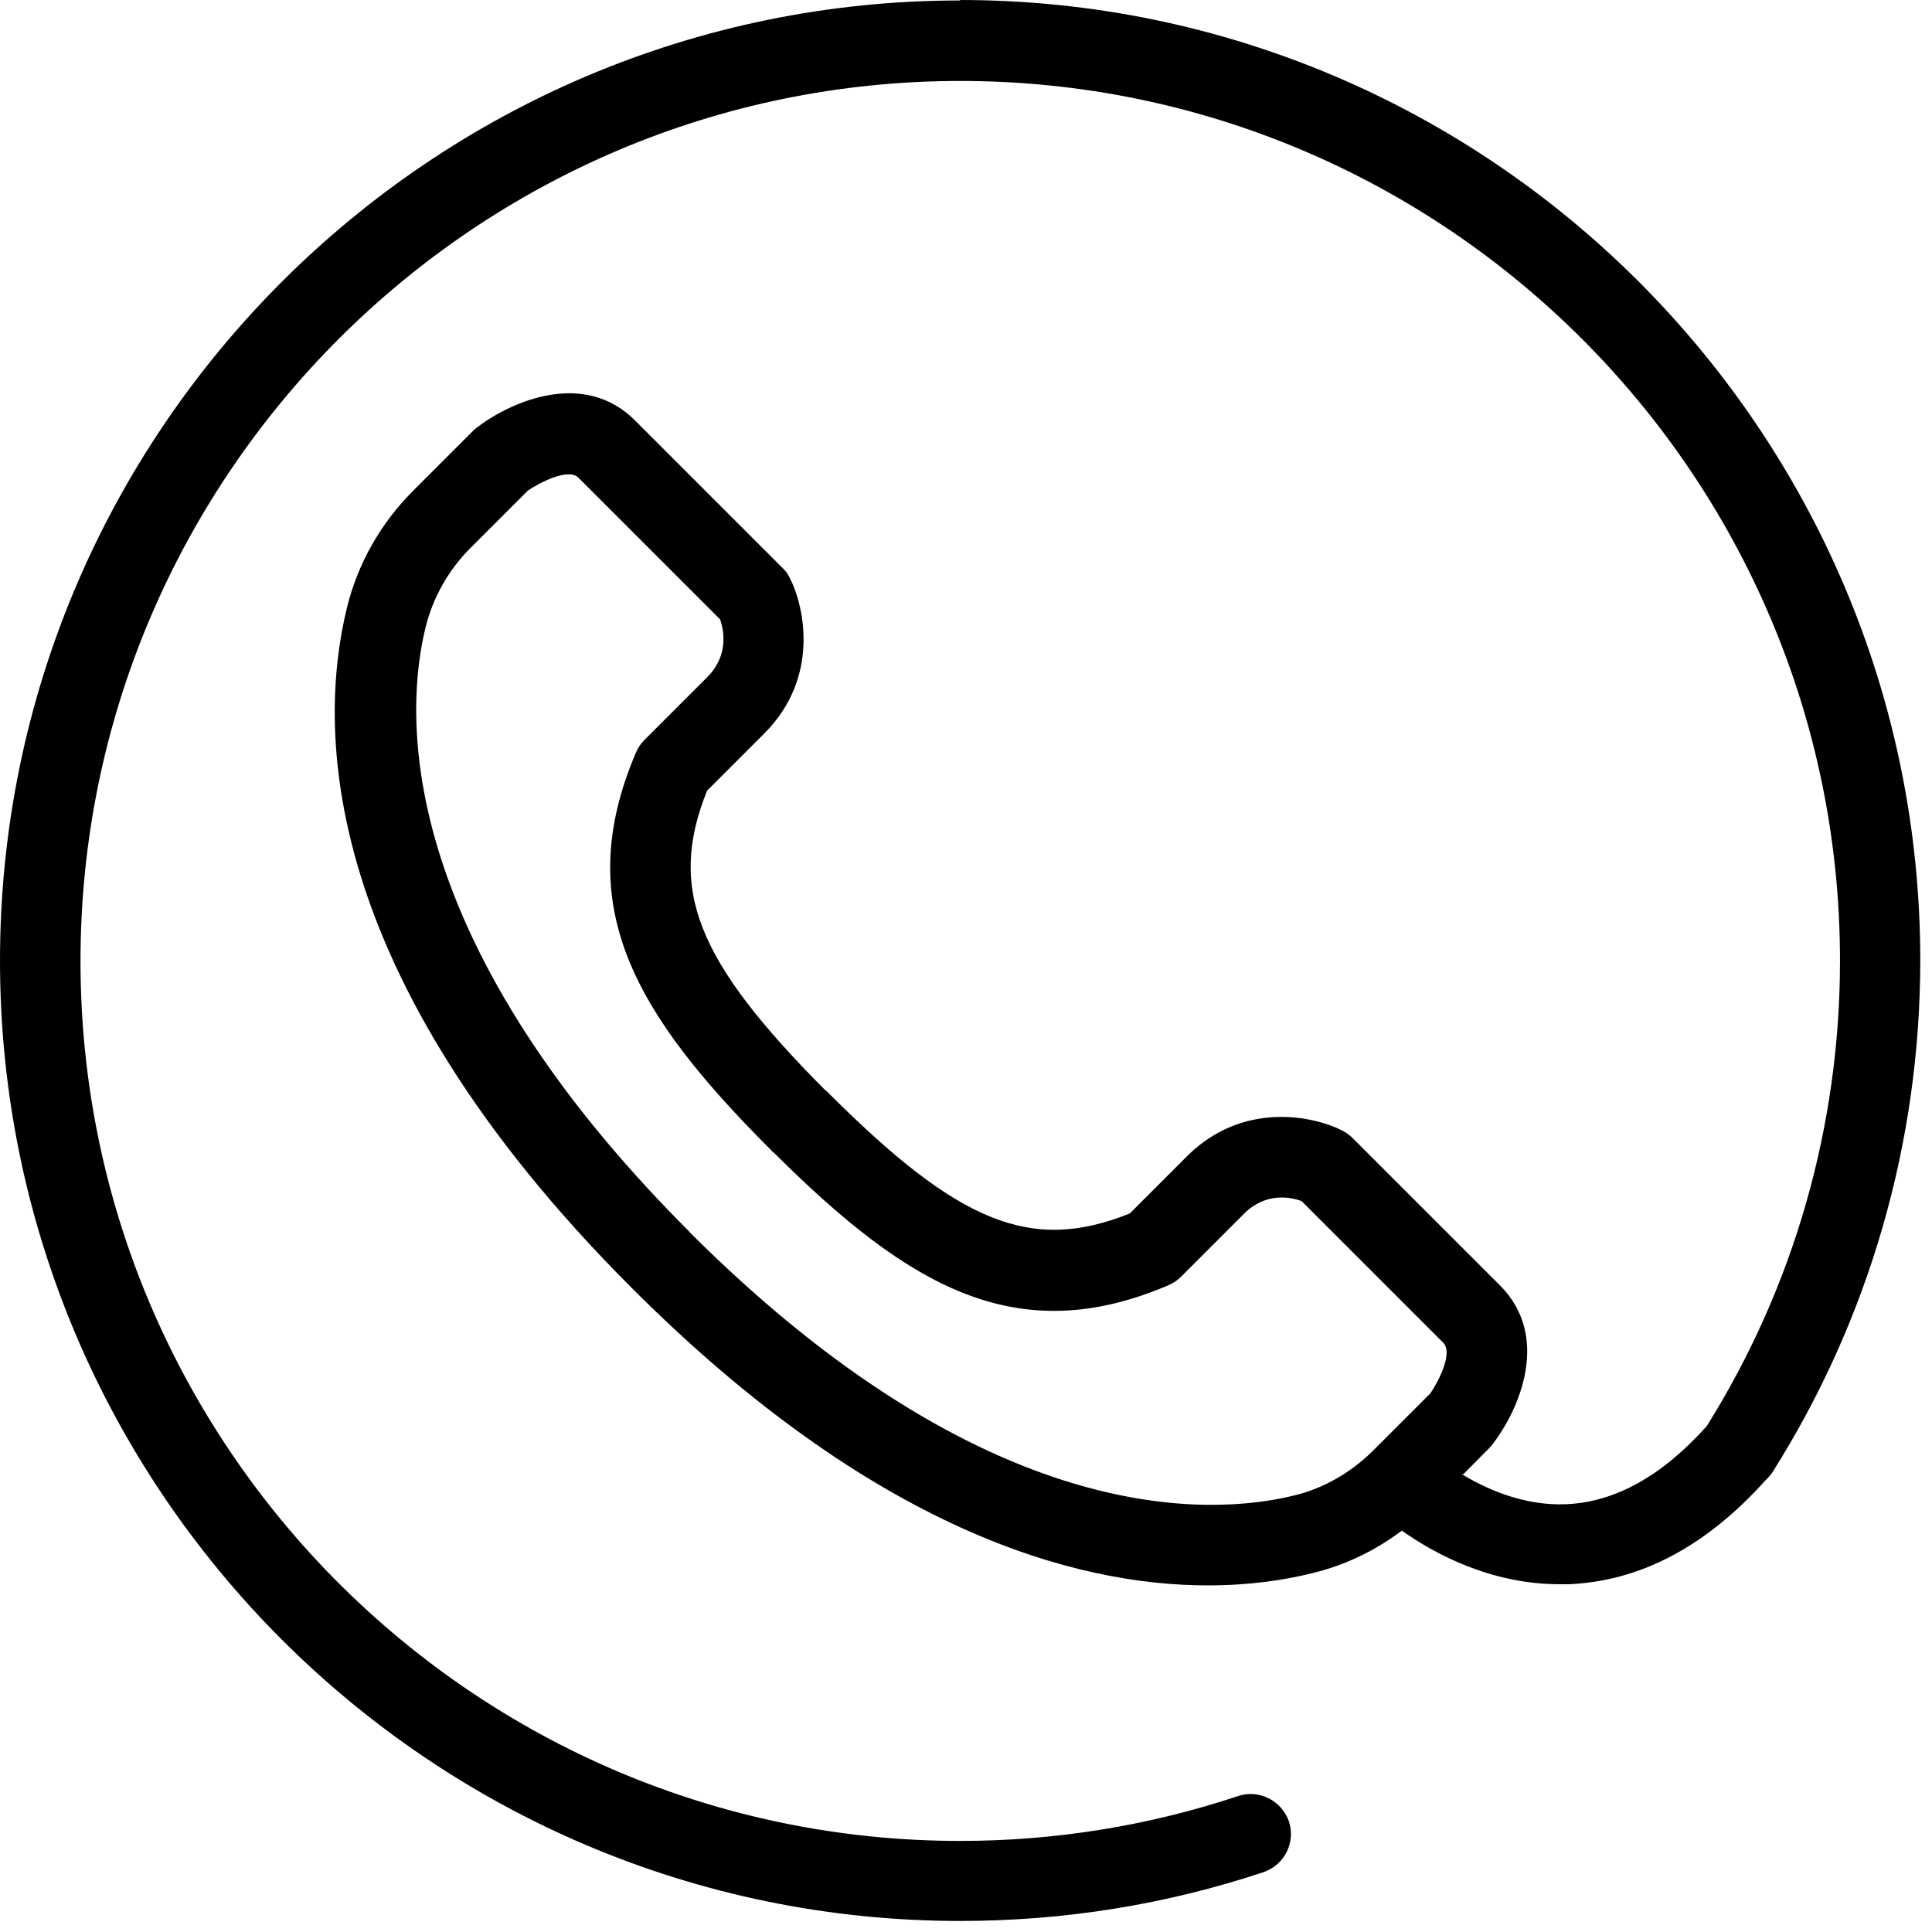 <?xml version="1.0" encoding="UTF-8"?> <svg xmlns="http://www.w3.org/2000/svg" width="84" height="84" viewBox="0 0 84 84" fill="none"> <path d="M41.75 0.02C18.73 0.02 0 18.75 0 41.77C0 64.79 18.73 83.52 41.75 83.52C46.26 83.52 50.69 82.81 54.93 81.4C55.85 81.09 56.34 80.1 56.04 79.19C55.97 78.99 55.87 78.82 55.75 78.67C55.31 78.11 54.54 77.85 53.83 78.09C49.95 79.38 45.88 80.04 41.75 80.04C20.66 80.04 3.5 62.88 3.5 41.79C3.5 20.7 20.66 3.52 41.75 3.52C62.84 3.52 80 20.68 80 41.77C80 48.95 78 55.94 74.21 62C72.28 64.16 70.23 65.31 68.1 65.4C66.26 65.48 64.64 64.75 63.55 64.09H63.63L64.76 62.95C64.81 62.89 64.87 62.84 64.91 62.77C66.07 61.26 67.43 58.11 65.22 55.89L58.82 49.49C58.69 49.36 58.55 49.26 58.39 49.17C57.1 48.5 54.02 47.87 51.61 50.27L49.12 52.76C44.83 54.48 41.7 53.2 36 47.5C35.96 47.46 35.91 47.41 35.86 47.38C30.27 41.76 29.03 38.65 30.74 34.38L33.23 31.89C35.63 29.49 35 26.41 34.33 25.11C34.25 24.95 34.14 24.8 34.01 24.68L27.61 18.28C25.4 16.07 22.25 17.43 20.73 18.59C20.67 18.64 20.61 18.69 20.56 18.74L17.96 21.34C16.55 22.75 15.56 24.5 15.09 26.4C13.82 31.56 13.73 42.26 27.48 56.01C37.97 66.5 46.69 68.93 52.52 68.93C54.33 68.93 55.86 68.7 57.09 68.39C58.49 68.05 59.79 67.42 60.95 66.55C62.35 67.54 64.8 68.88 67.81 68.88C67.93 68.88 68.06 68.88 68.18 68.88C71.3 68.76 74.18 67.24 76.77 64.35C76.88 64.25 76.98 64.14 77.07 64C81.27 57.35 83.49 49.65 83.49 41.75C83.49 18.73 64.76 0 41.74 0L41.75 0.02ZM29.97 53.55C16.97 40.55 17.62 30.83 18.51 27.25C18.83 25.97 19.5 24.78 20.45 23.83L22.95 21.33C23.45 20.99 24.71 20.33 25.15 20.77L31.31 26.93C31.46 27.37 31.71 28.47 30.76 29.43L28.02 32.17C27.86 32.33 27.74 32.51 27.65 32.72C24.79 39.41 27.64 44.12 33.52 50C33.56 50.05 33.61 50.09 33.66 50.13C39.48 55.92 44.18 58.71 50.8 55.88C51.01 55.79 51.19 55.67 51.35 55.51L54.09 52.77C55.04 51.82 56.12 52.05 56.59 52.22L62.75 58.38C63.19 58.82 62.53 60.09 62.19 60.58L59.69 63.08C58.73 64.03 57.55 64.71 56.27 65.02C52.69 65.9 42.97 66.55 29.97 53.56V53.55Z" fill="black"></path> </svg> 
